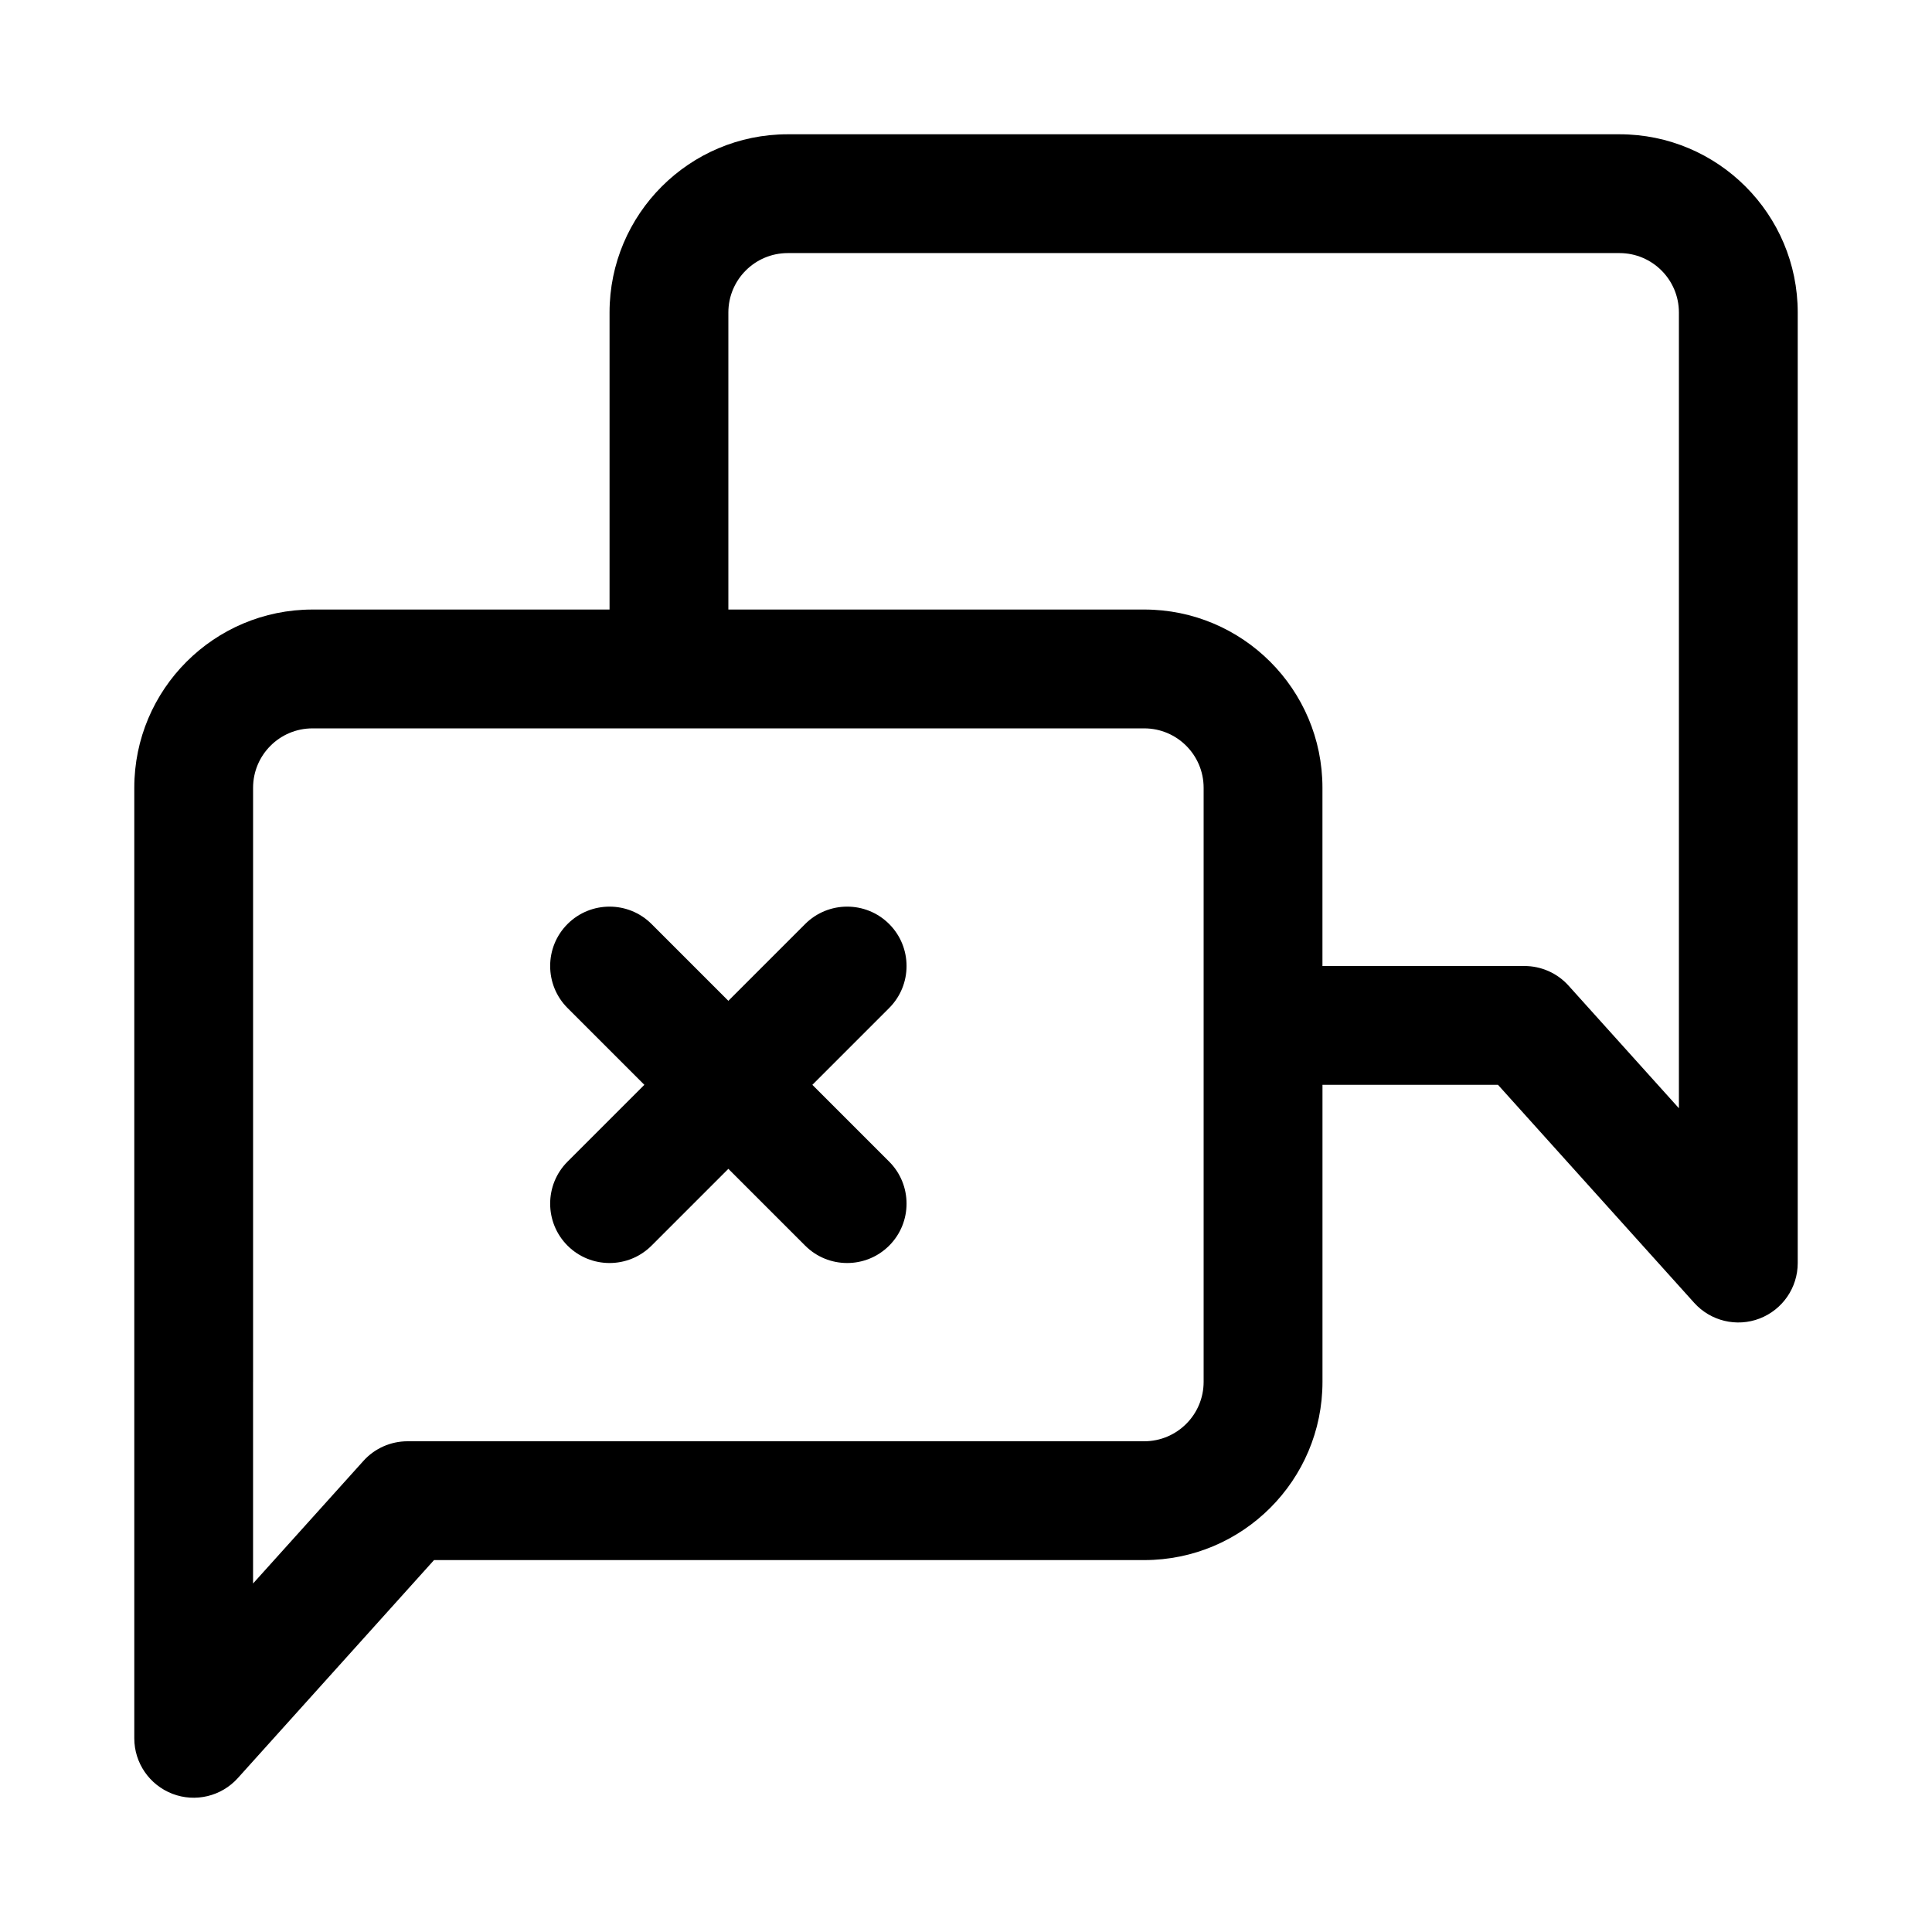 <?xml version="1.0" encoding="UTF-8"?>
<!-- Uploaded to: SVG Repo, www.svgrepo.com, Generator: SVG Repo Mixer Tools -->
<svg fill="#000000" width="800px" height="800px" version="1.1" viewBox="144 144 512 512" xmlns="http://www.w3.org/2000/svg">
 <path d="m494.46 431.49h46.523s51.988 57.766 51.988 57.766c4.359 4.848 11.258 6.504 17.336 4.172 6.094-2.348 10.109-8.188 10.109-14.703v-251.91c0-26.07-21.16-47.23-47.23-47.23h-220.42c-26.07 0-47.23 21.16-47.23 47.23v78.719h-78.719c-26.07 0-47.23 21.16-47.23 47.23v251.91c0 6.519 4.016 12.359 10.109 14.703 6.078 2.332 12.973 0.676 17.336-4.172l51.988-57.766h188.22c26.07 0 47.23-21.16 47.23-47.23v-78.719zm-283.39 78.719v-157.44c0-8.691 7.055-15.742 15.742-15.742h220.42c8.691 0 15.742 7.055 15.742 15.742v157.44c0 8.691-7.055 15.742-15.742 15.742h-195.23c-4.457 0-8.723 1.891-11.699 5.211l-29.238 32.48v-53.434zm103.69-78.719-20.355 20.355c-6.141 6.141-6.141 16.121 0 22.262s16.121 6.141 22.262 0l20.355-20.355 20.355 20.355c6.141 6.141 16.121 6.141 22.262 0s6.141-16.121 0-22.262l-20.355-20.355 20.355-20.355c6.141-6.141 6.141-16.121 0-22.262s-16.121-6.141-22.262 0l-20.355 20.355-20.355-20.355c-6.141-6.141-16.121-6.141-22.262 0s-6.141 16.121 0 22.262zm179.7-31.488h53.531c4.457 0 8.723 1.891 11.699 5.211 0 0 29.238 32.48 29.238 32.48v-210.88c0-8.691-7.055-15.742-15.742-15.742h-220.42c-8.691 0-15.742 7.055-15.742 15.742v78.719h110.21c26.07 0 47.23 21.16 47.23 47.23v47.23z" fill-rule="evenodd"/>
</svg>